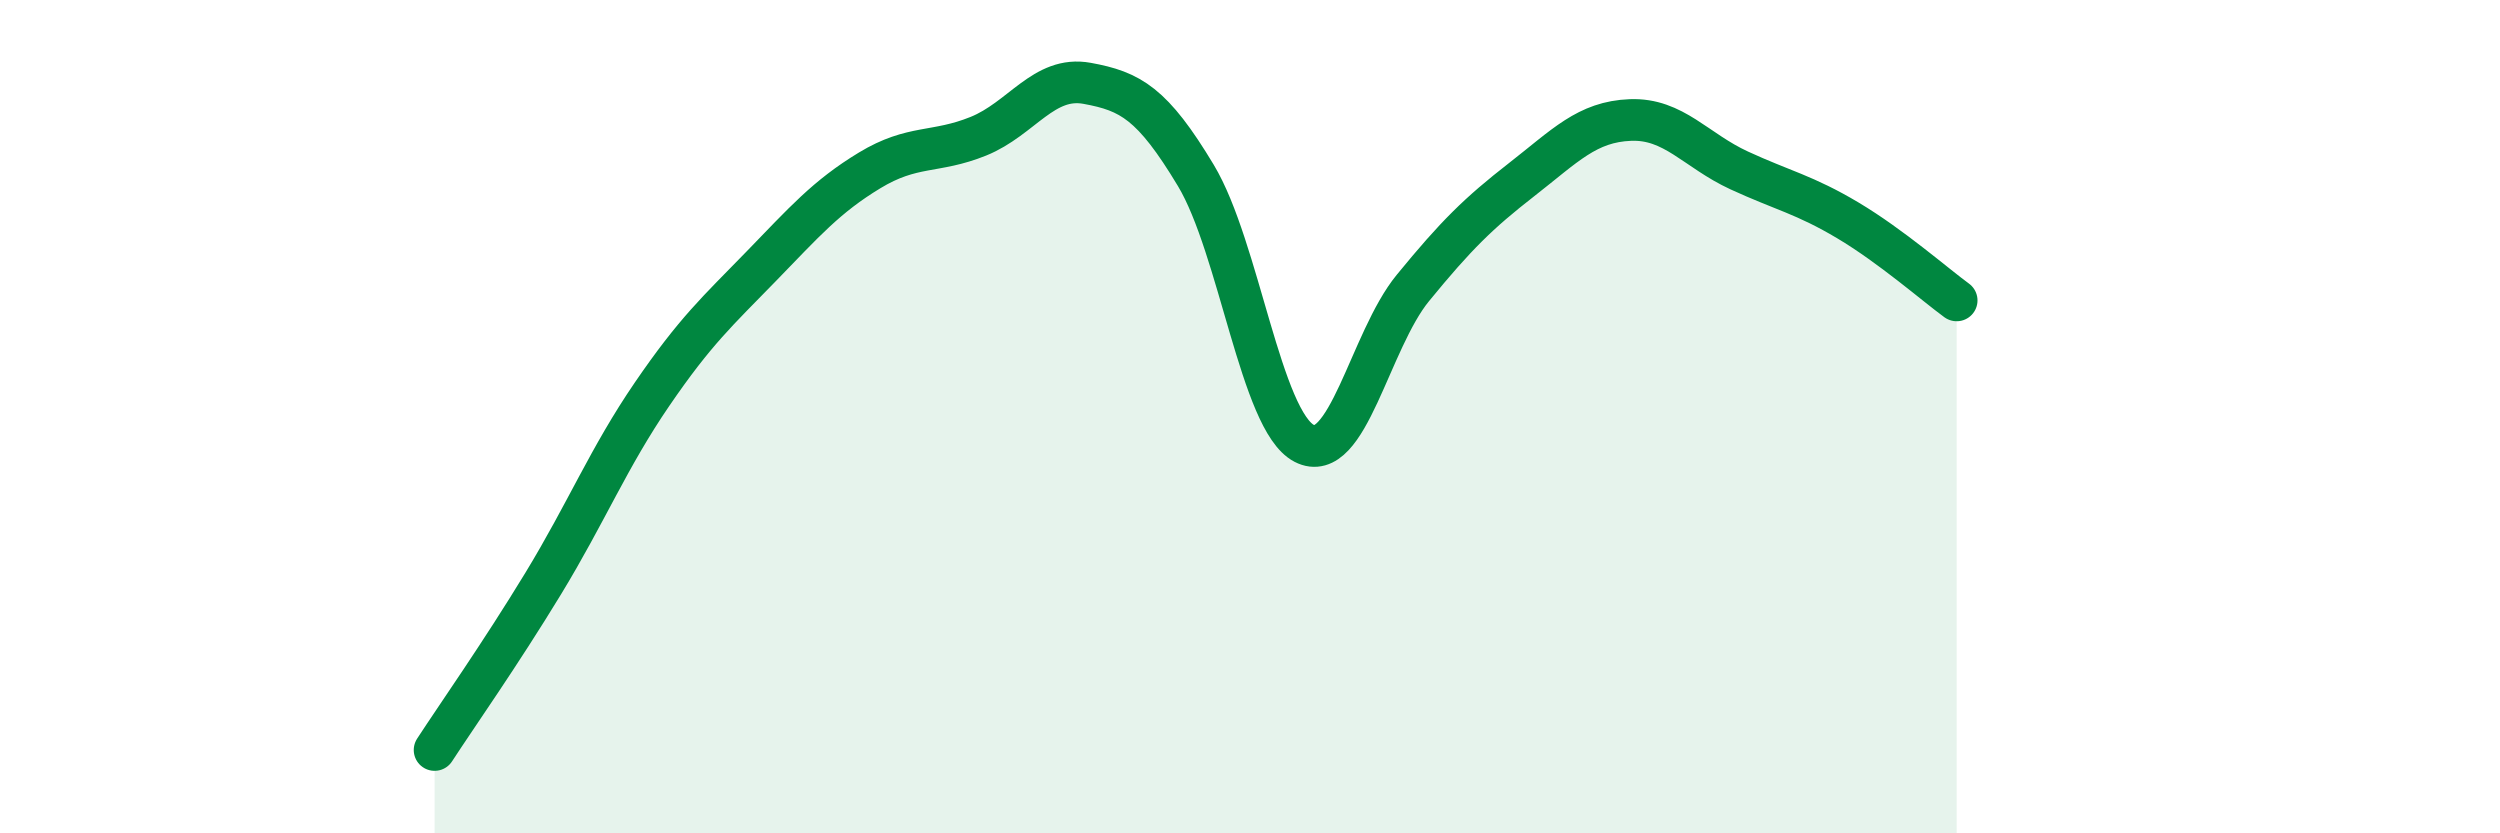 
    <svg width="60" height="20" viewBox="0 0 60 20" xmlns="http://www.w3.org/2000/svg">
      <path
        d="M 10.43,18 C 10.95,17.2 12,15.71 13.04,14 C 14.08,12.29 14.61,10.98 15.65,9.46 C 16.69,7.94 17.22,7.47 18.26,6.4 C 19.3,5.33 19.83,4.72 20.87,4.09 C 21.91,3.46 22.44,3.69 23.48,3.27 C 24.52,2.85 25.05,1.81 26.09,2 C 27.13,2.19 27.66,2.48 28.7,4.21 C 29.74,5.94 30.26,10.1 31.3,10.64 C 32.34,11.18 32.87,8.18 33.91,6.91 C 34.95,5.64 35.48,5.12 36.52,4.31 C 37.56,3.5 38.09,2.92 39.13,2.88 C 40.17,2.84 40.7,3.61 41.74,4.09 C 42.78,4.57 43.31,4.67 44.35,5.29 C 45.39,5.91 46.44,6.83 46.96,7.21L46.96 20L10.43 20Z"
        fill="#008740"
        opacity="0.1"
        stroke-linecap="round"
        stroke-linejoin="round"
      />
      <path
        d="M 10.43,18 C 10.95,17.2 12,15.71 13.04,14 C 14.08,12.29 14.61,10.98 15.65,9.46 C 16.69,7.94 17.22,7.47 18.26,6.4 C 19.3,5.33 19.83,4.72 20.87,4.09 C 21.91,3.46 22.44,3.69 23.48,3.27 C 24.52,2.85 25.05,1.81 26.09,2 C 27.13,2.19 27.66,2.48 28.7,4.21 C 29.74,5.94 30.26,10.1 31.3,10.64 C 32.34,11.18 32.87,8.18 33.91,6.91 C 34.95,5.64 35.48,5.12 36.52,4.31 C 37.56,3.5 38.09,2.92 39.13,2.88 C 40.17,2.84 40.7,3.61 41.74,4.09 C 42.78,4.57 43.31,4.67 44.35,5.29 C 45.39,5.91 46.44,6.83 46.96,7.21"
        stroke="#008740"
        stroke-width="1"
        fill="none"
        stroke-linecap="round"
        stroke-linejoin="round"
      />
    </svg>
  